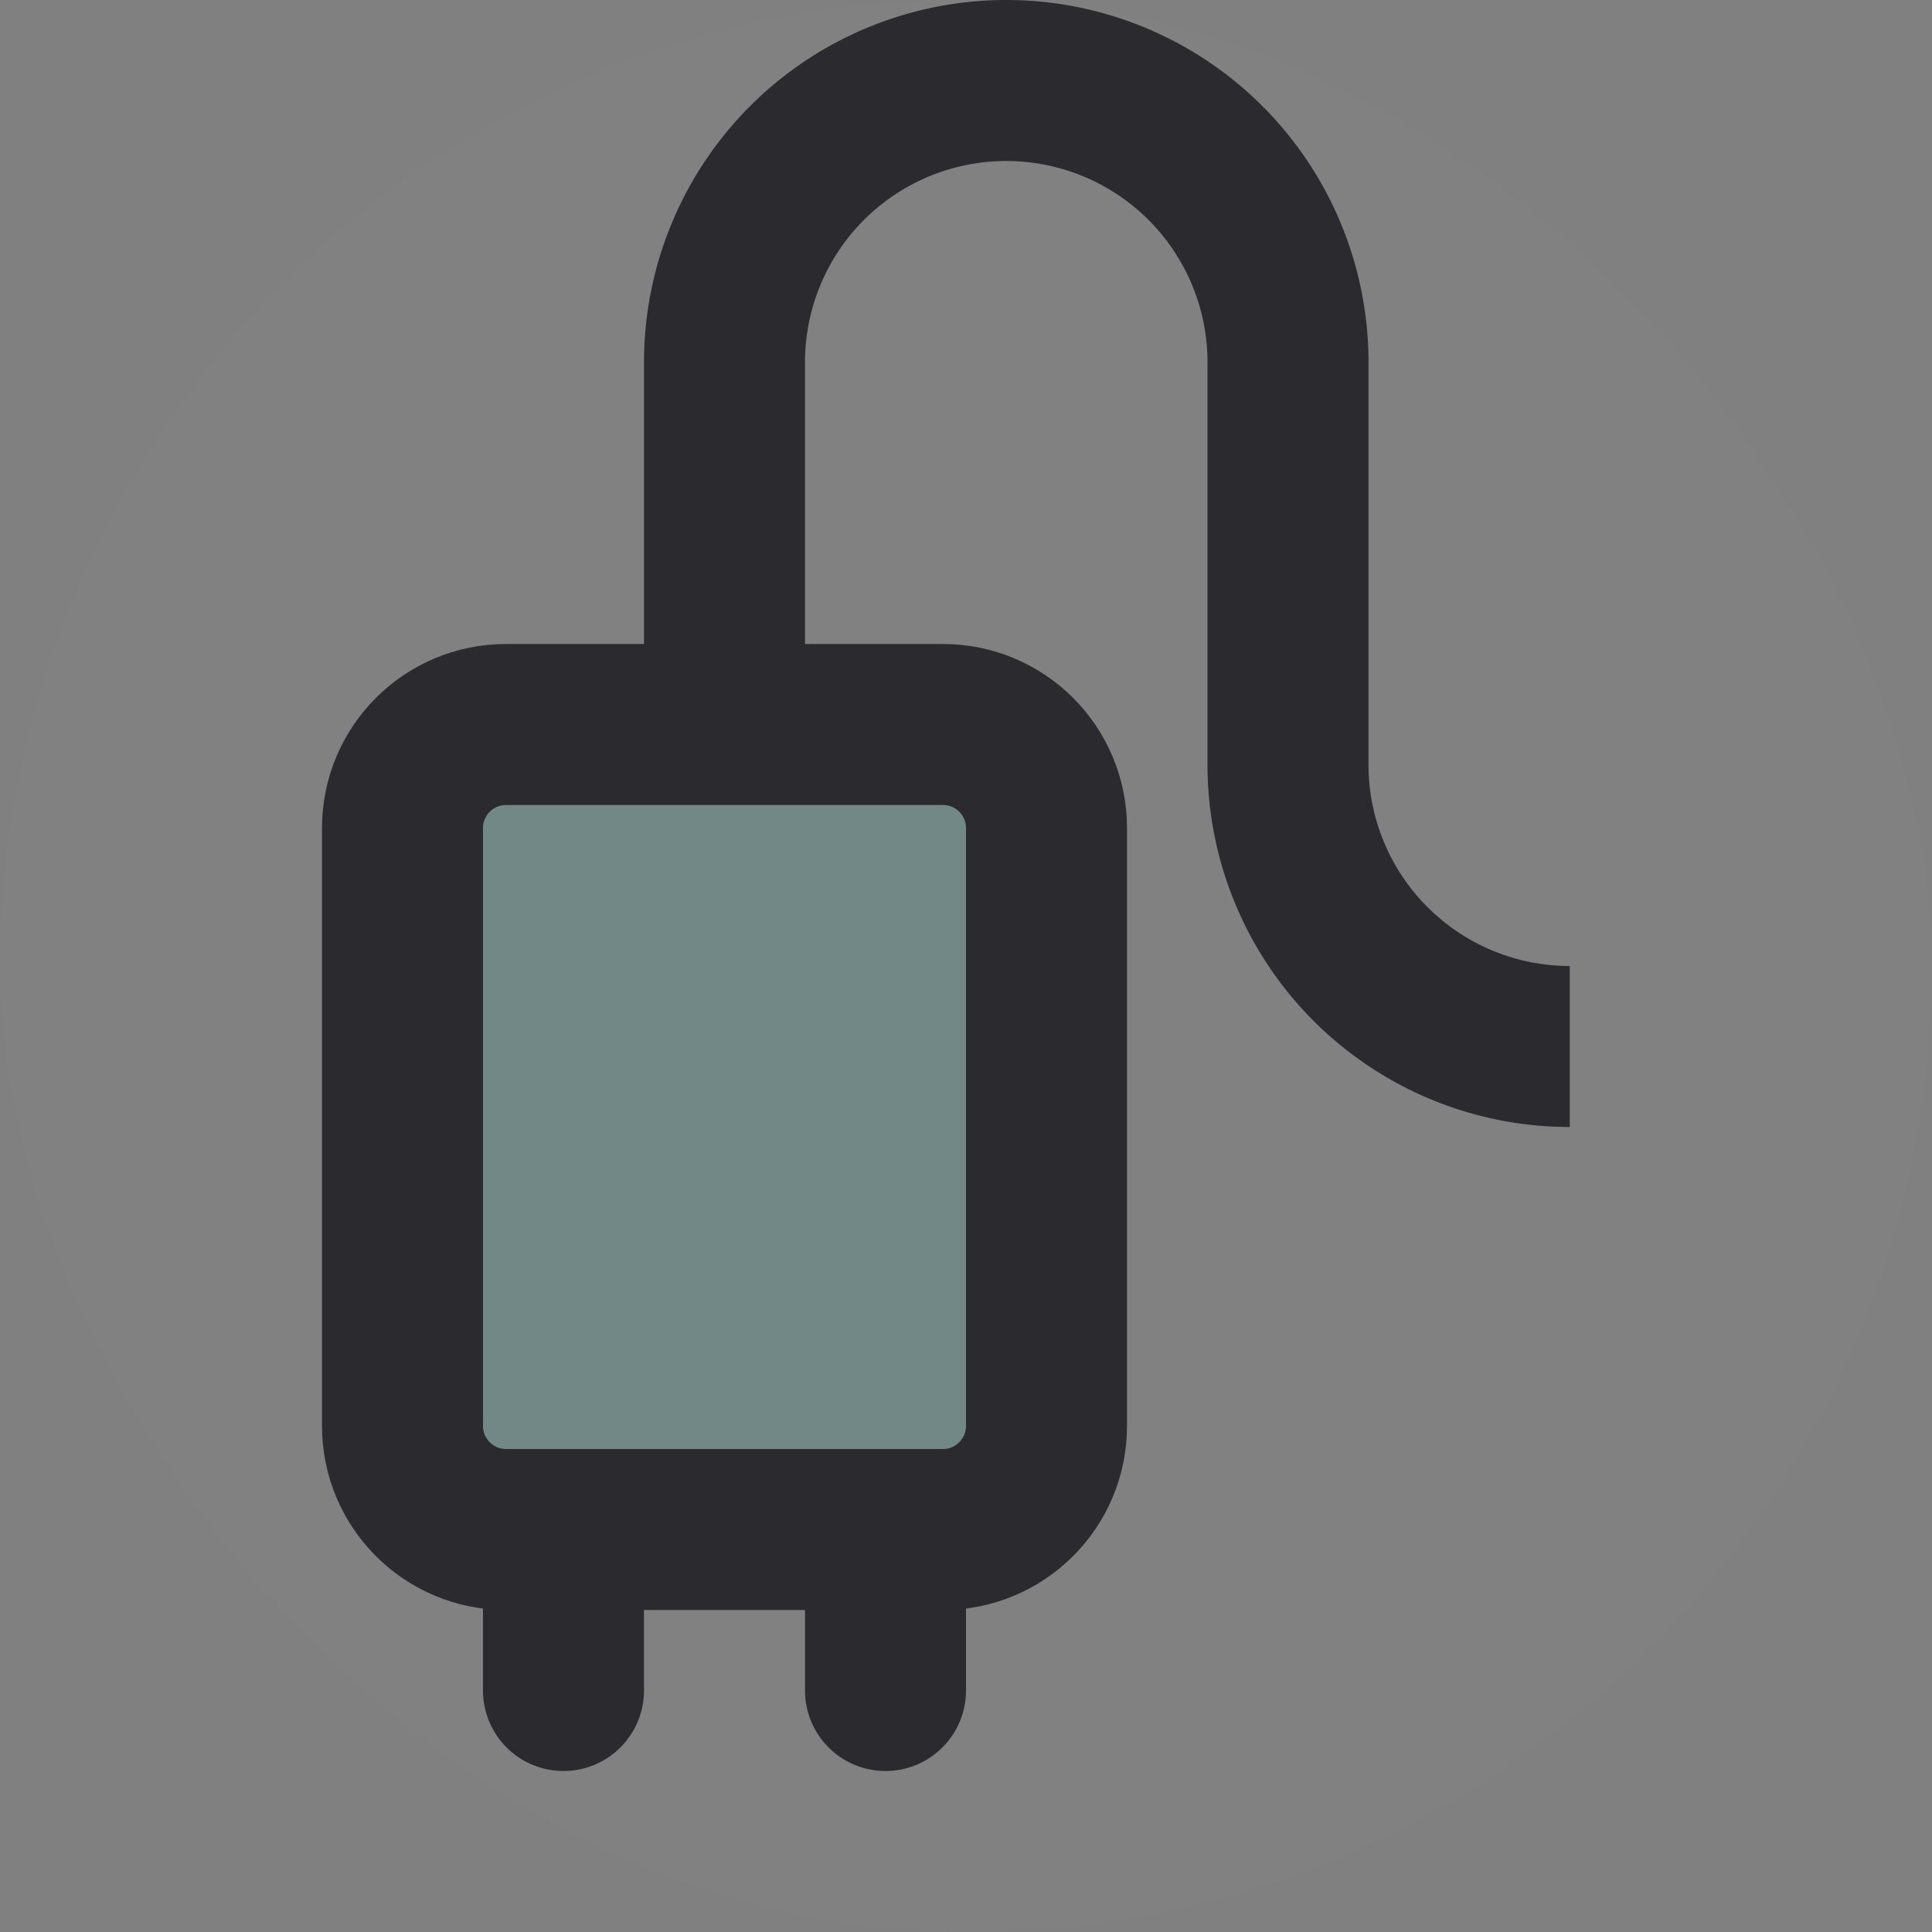<svg xmlns="http://www.w3.org/2000/svg" width="24" height="24" viewBox="0 0 24 24">
    <rect x="0" y="0" width="24" height="24" fill="#808080" stroke="none"/>
    <g fill="none" fill-rule="evenodd">
        <rect width="24" height="24" fill="#FFF" fill-opacity=".01" rx="12"/>
        <path stroke="#2A2A2F" stroke-width="2" d="M19.5 13A3.5 3.5 0 0 1 16 9.5v-5a3.5 3.5 0 0 0-7 0v5.167"/>
        <path fill="#20B1A9" fill-opacity=".15" stroke="#2A2A2F" stroke-width="2" d="M13 10.286C13 9.576 12.424 9 11.714 9H6.286C5.576 9 5 9.576 5 10.286v7.428C5 18.424 5.576 19 6.286 19h5.428c.71 0 1.286-.576 1.286-1.286v-7.428z"/>
        <path fill="#2A2A2F" d="M6 19h2v2a1 1 0 0 1-2 0v-2zM10 19h2v2a1 1 0 0 1-2 0v-2z"/>
    </g>
</svg>